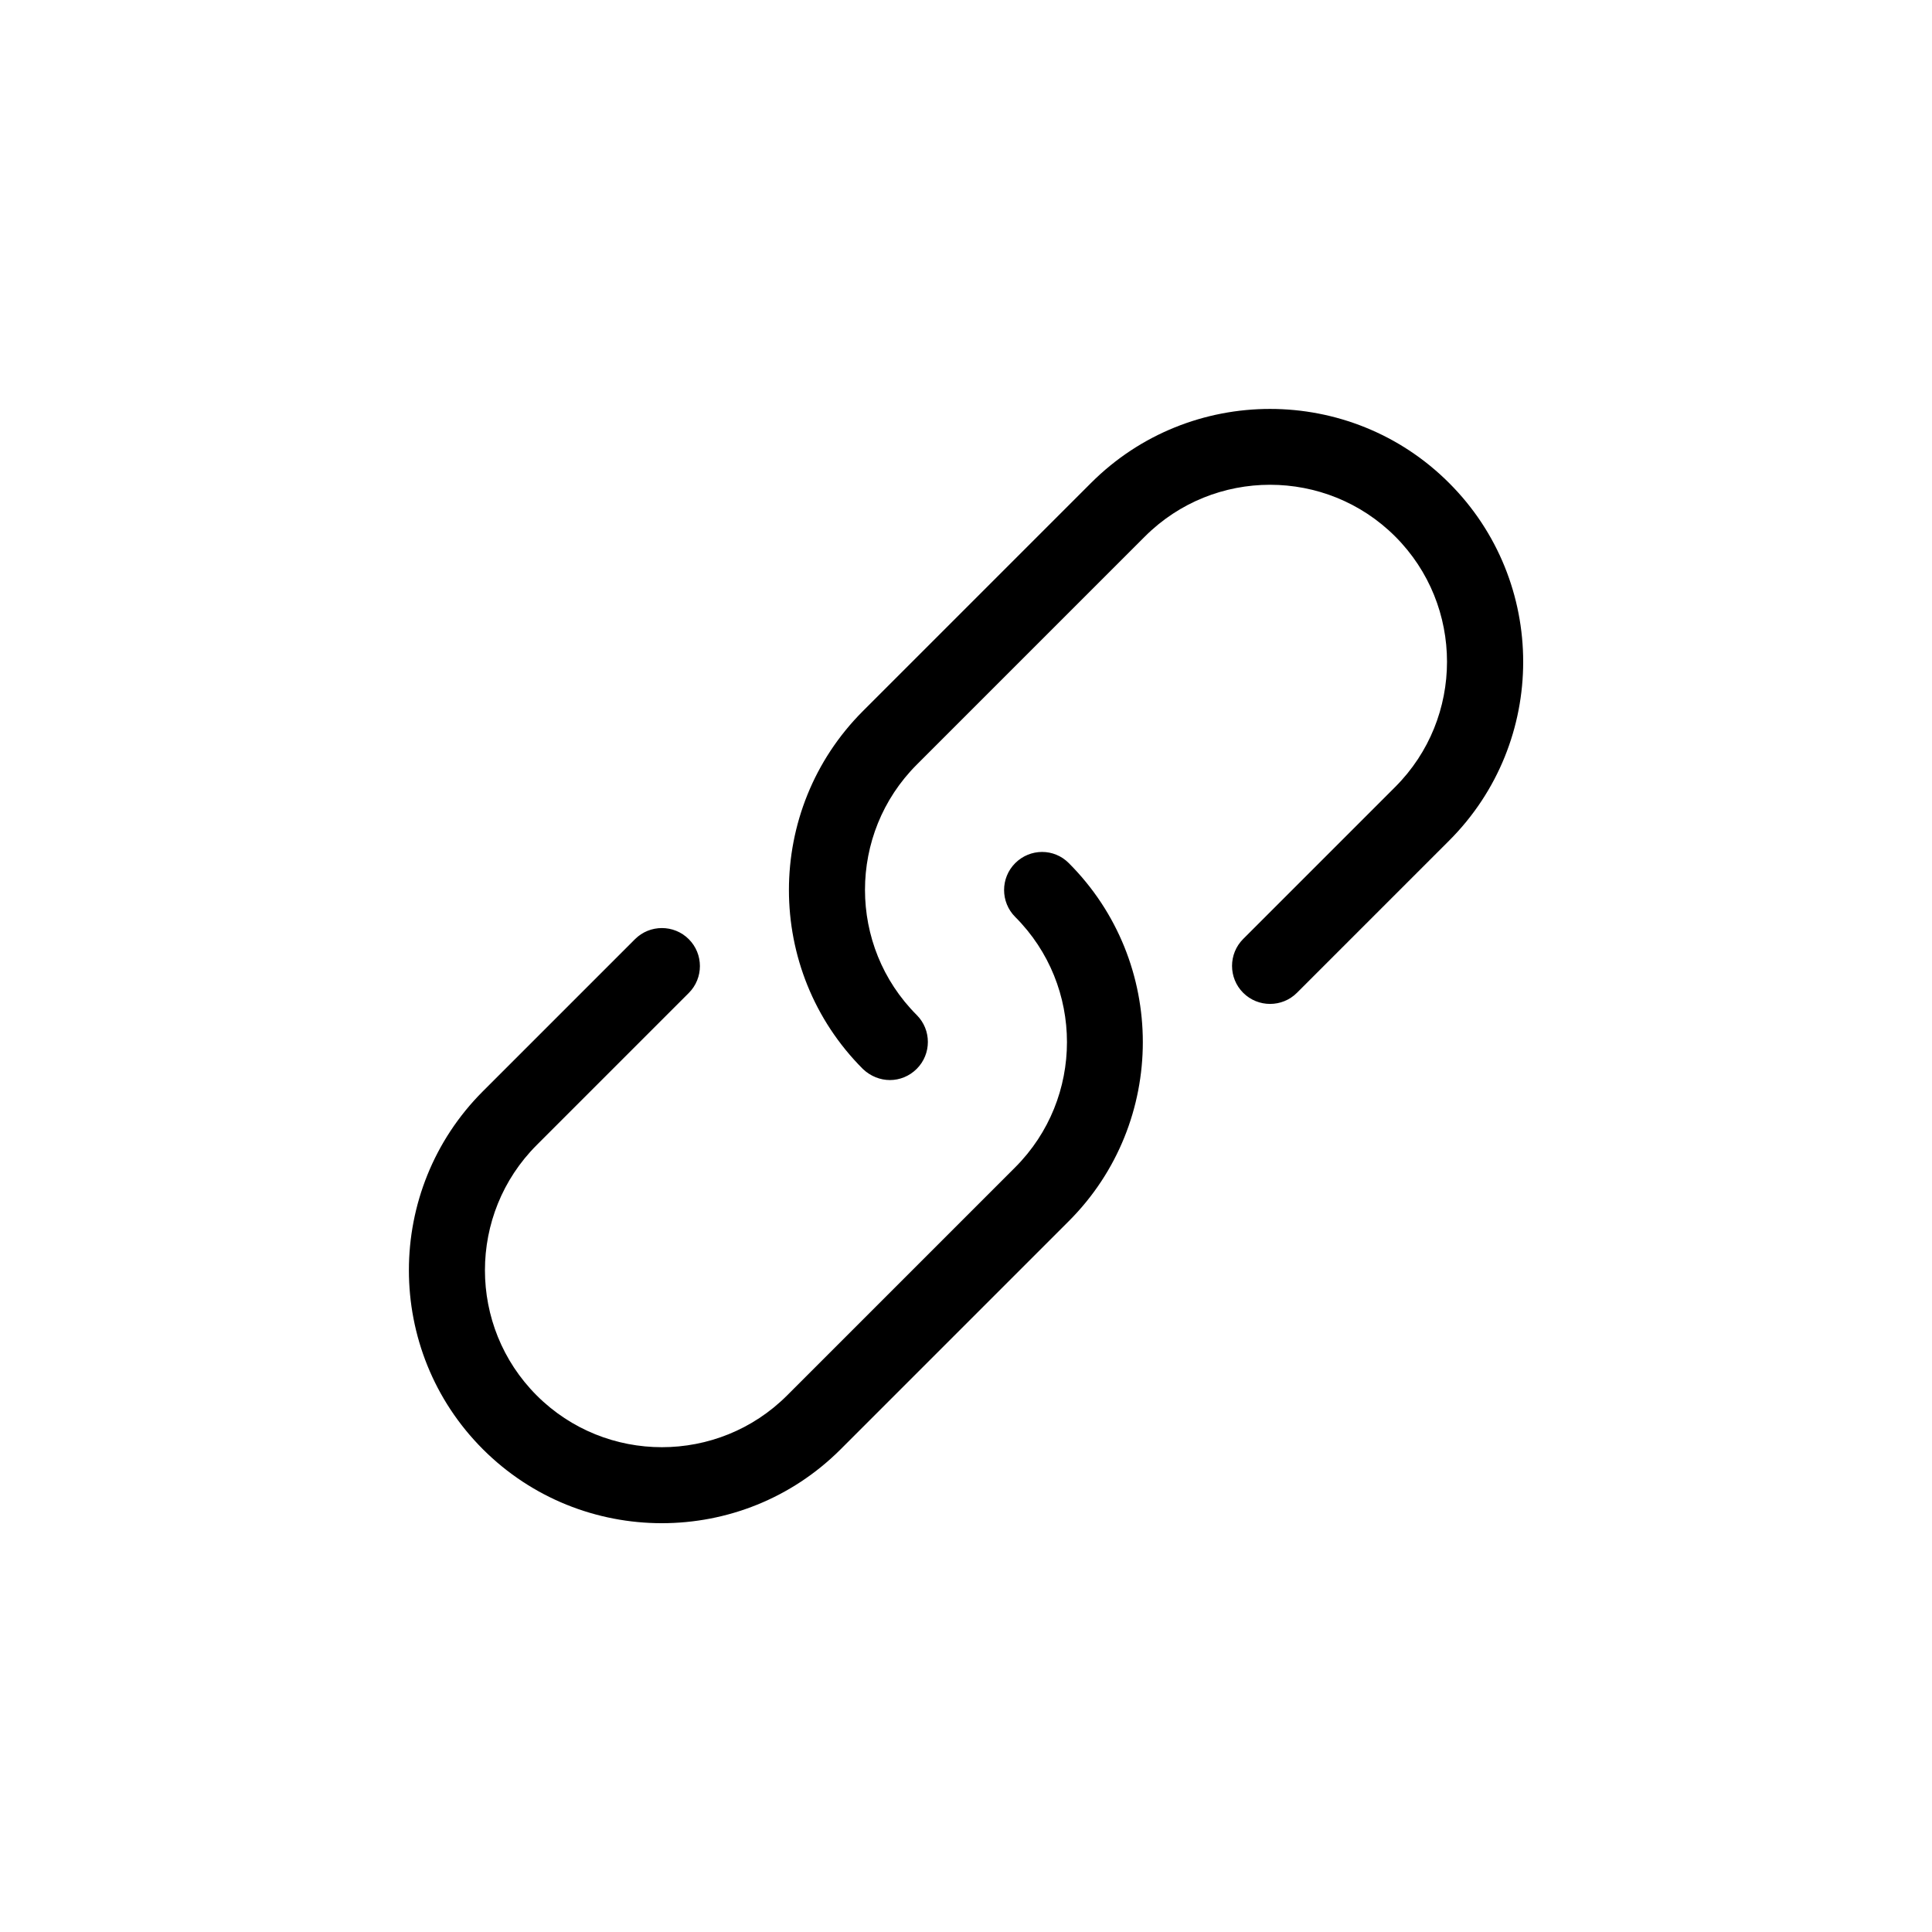 <?xml version="1.0" encoding="UTF-8"?>
<!-- Uploaded to: ICON Repo, www.svgrepo.com, Generator: ICON Repo Mixer Tools -->
<svg fill="#000000" width="800px" height="800px" version="1.1" viewBox="144 144 512 512" xmlns="http://www.w3.org/2000/svg">
 <path d="m427.25 372.74c26.148 26.148 26.148 68.719 0 94.867l-60.457 60.457c-13.098 13.098-30.23 19.598-47.41 19.598-17.18 0-34.359-6.551-47.41-19.598-26.148-26.148-26.148-68.719 0-94.867l40.305-40.305c3.93-3.93 10.328-3.93 14.258 0 3.93 3.93 3.93 10.328 0 14.258l-40.305 40.305c-18.289 18.289-18.289 48.062 0 66.352 18.289 18.289 48.062 18.289 66.352 0l60.457-60.457c18.289-18.289 18.289-48.062 0-66.352-3.93-3.93-3.93-10.328 0-14.258 3.934-3.93 10.281-3.981 14.211 0zm100.76-100.76c-26.148-26.148-68.719-26.148-94.867 0l-60.457 60.457c-26.148 26.148-26.148 68.719 0 94.867 2.016 1.914 4.586 2.922 7.156 2.922 2.57 0 5.141-1.008 7.106-2.973 3.93-3.93 3.93-10.328 0-14.258-18.289-18.289-18.289-48.062 0-66.352l60.457-60.457c18.289-18.289 48.062-18.289 66.352 0 18.289 18.289 18.289 48.062 0 66.352l-40.305 40.305c-3.93 3.93-3.93 10.328 0 14.258 3.93 3.93 10.328 3.93 14.258 0l40.305-40.305c26.195-26.148 26.195-68.668-0.004-94.816z"/>
</svg>